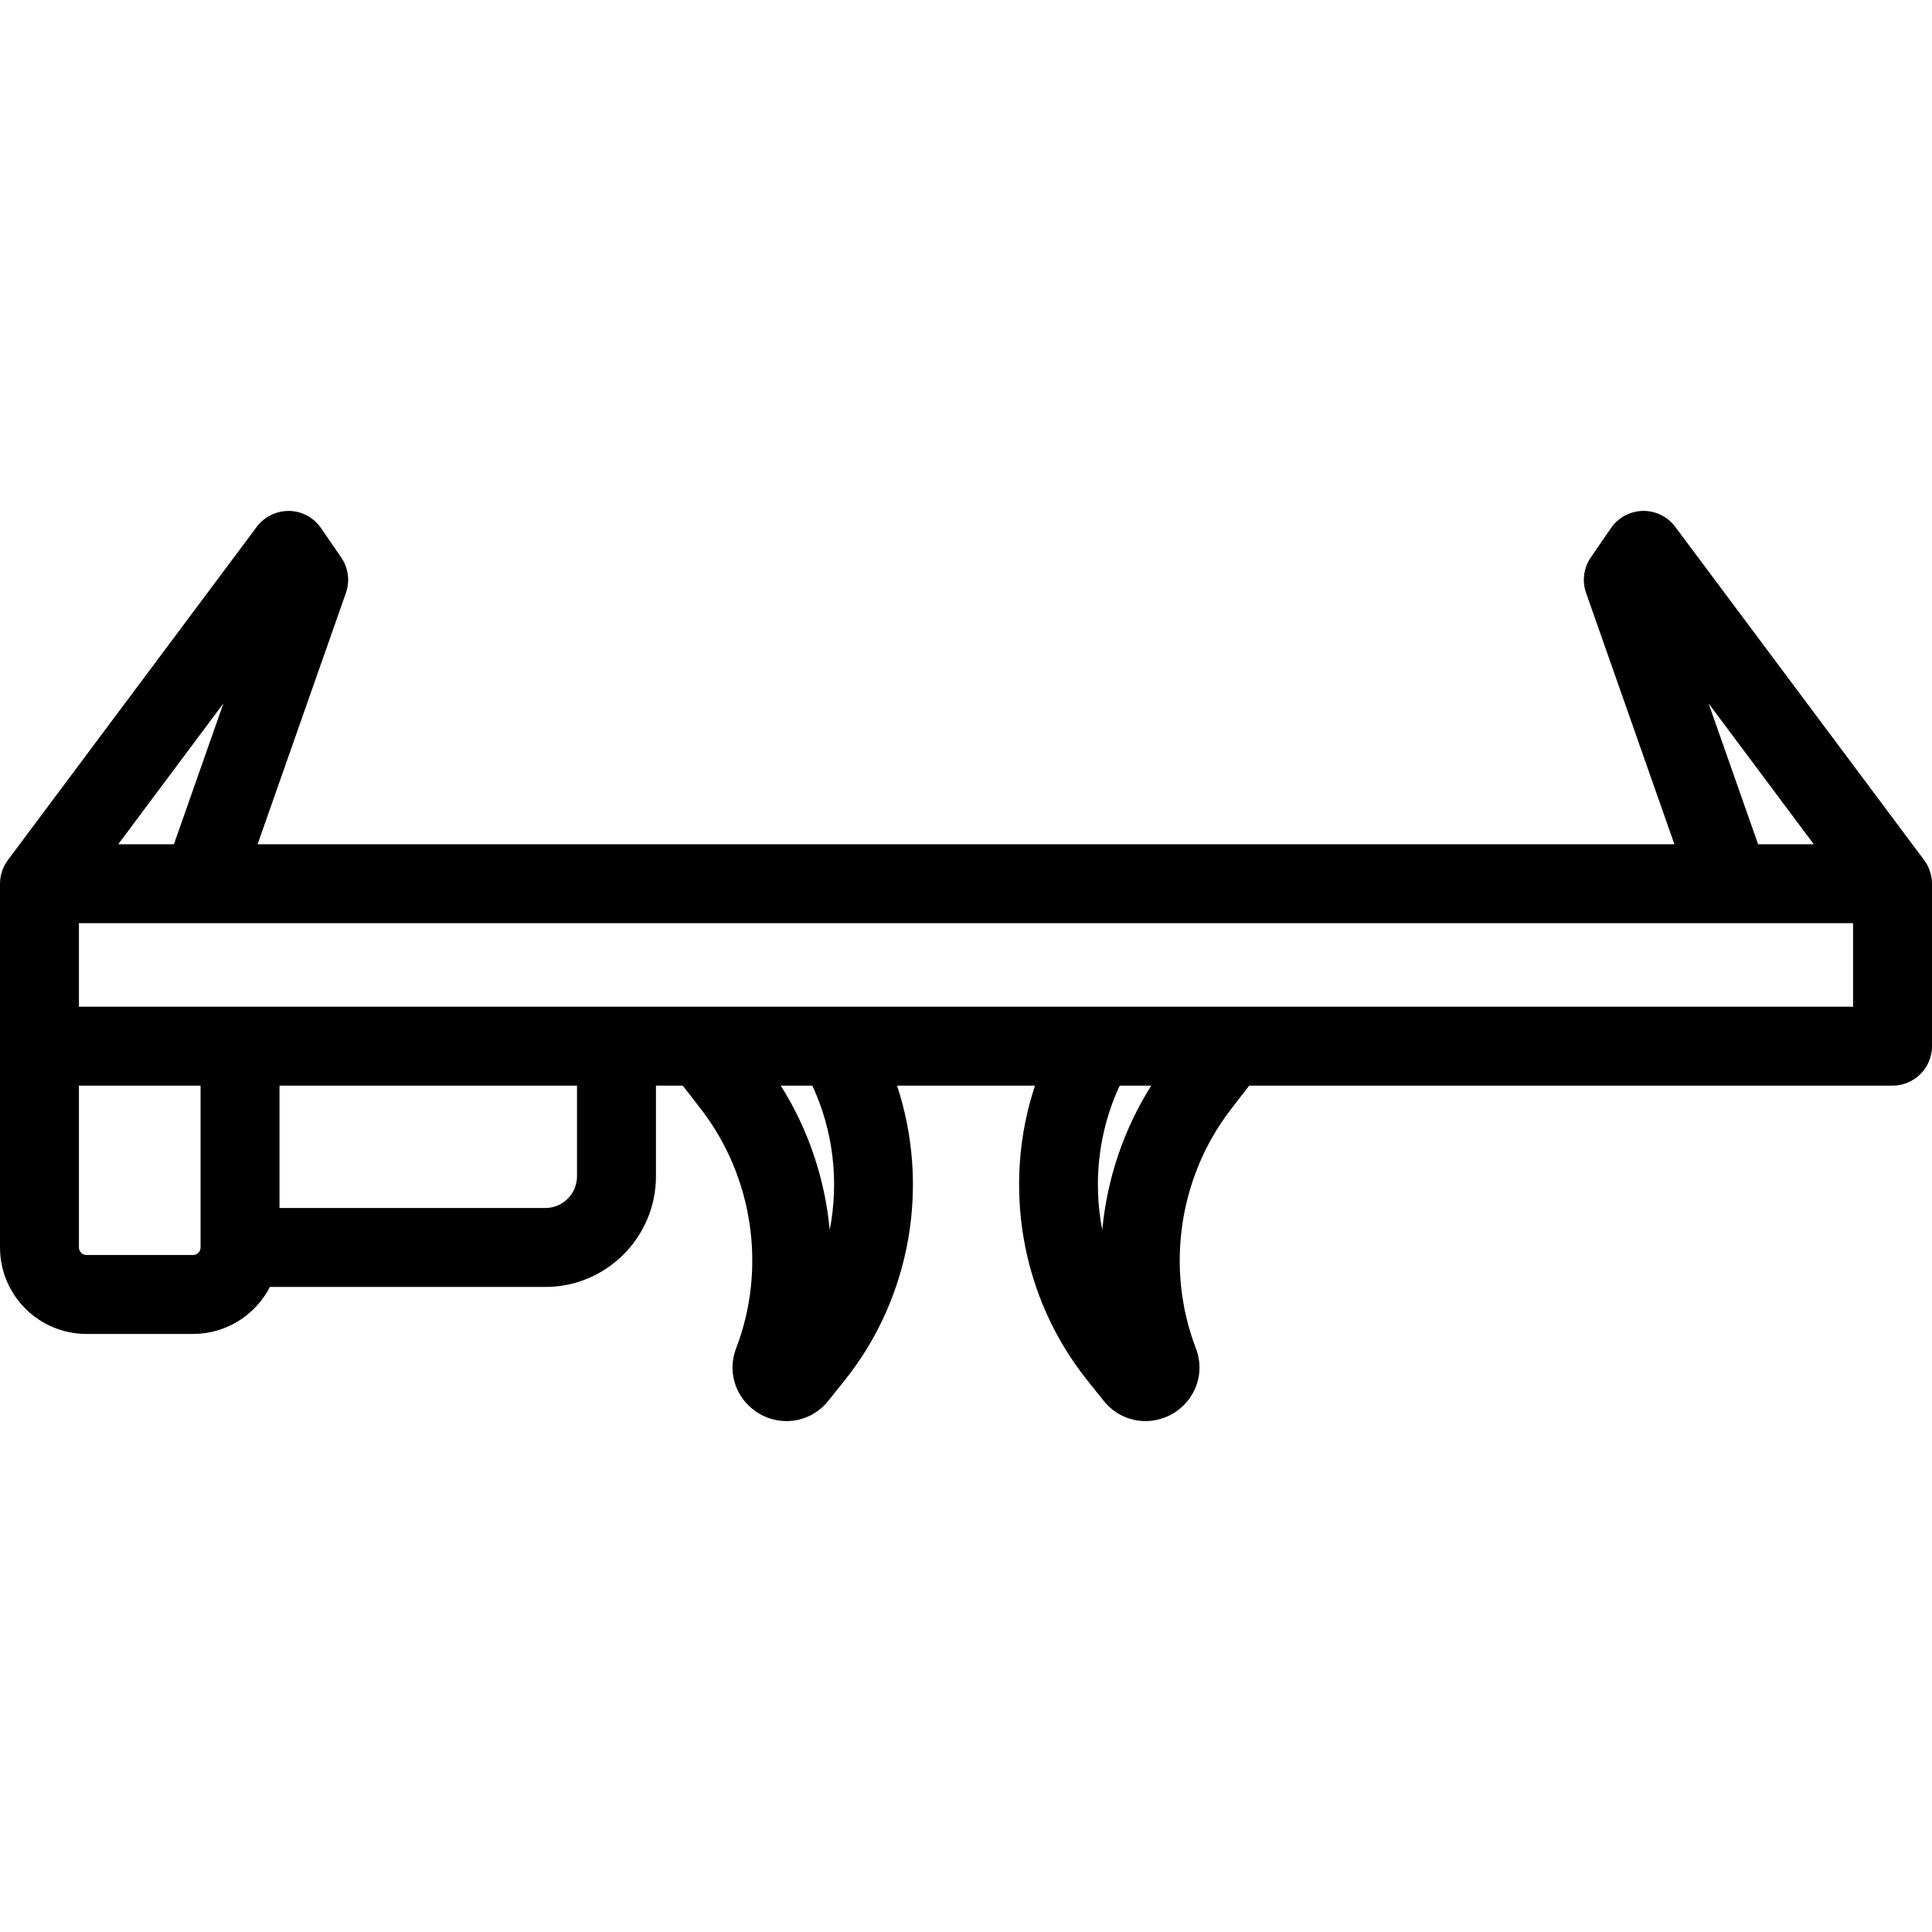<?xml version="1.0" encoding="iso-8859-1"?>
<!-- Generator: Adobe Illustrator 19.0.0, SVG Export Plug-In . SVG Version: 6.00 Build 0)  -->
<svg version="1.1" id="Layer_1" xmlns="http://www.w3.org/2000/svg" xmlns:xlink="http://www.w3.org/1999/xlink" x="0px" y="0px"
	 viewBox="0 0 511.999 511.999" style="enable-background:new 0 0 511.999 511.999;" xml:space="preserve">
<g>
	<g>
		<path d="M511.963,233.467c-0.006-0.082-0.005-0.163-0.013-0.244c-0.041-0.438-0.11-0.867-0.203-1.287
			c-0.017-0.076-0.04-0.15-0.057-0.225c-0.089-0.363-0.197-0.716-0.322-1.064c-0.031-0.087-0.062-0.174-0.095-0.26
			c-0.163-0.415-0.345-0.822-0.558-1.209c0-0.001-0.001-0.003-0.002-0.004c-0.211-0.384-0.452-0.748-0.708-1.1
			c-0.03-0.043-0.052-0.089-0.085-0.131l-65.979-88.345c-2.018-2.703-5.225-4.273-8.585-4.2c-3.371,0.066-6.504,1.753-8.414,4.531
			l-5.365,7.801c-1.893,2.752-2.358,6.244-1.25,9.394l23.41,66.616H68.263l23.41-66.616c1.108-3.153,0.642-6.644-1.25-9.395
			l-5.366-7.801c-1.911-2.778-5.043-4.465-8.415-4.53c-3.346-0.028-6.566,1.499-8.585,4.2L2.078,227.941
			c-0.033,0.045-0.057,0.095-0.09,0.141c-0.249,0.343-0.482,0.698-0.689,1.071c-0.005,0.01-0.013,0.02-0.018,0.029
			c-0.211,0.385-0.391,0.788-0.553,1.201c-0.036,0.09-0.066,0.18-0.098,0.27c-0.124,0.343-0.23,0.694-0.318,1.052
			c-0.02,0.078-0.043,0.155-0.06,0.233c-0.093,0.419-0.162,0.847-0.203,1.284c-0.007,0.083-0.006,0.166-0.013,0.249
			C0.02,233.713,0,233.953,0,234.2v43.042v53.349c0,12.636,10.279,22.916,22.915,22.916h28.243c8.869,0,16.571-5.068,20.379-12.456
			h72.98c16.165,0,29.317-13.152,29.317-29.317v-24.032h7.106l4.78,6.174c13.878,17.925,17.471,42.212,9.378,63.39
			c-1.702,4.456-1.151,9.231,1.514,13.101c2.688,3.904,7.116,6.235,11.845,6.236h0.001c4.293,0,8.32-1.958,11.044-5.366l4.36-5.448
			c17.693-22.119,22.565-51.807,13.859-78.088h36.558c-8.707,26.284-3.836,55.971,13.856,78.088l4.362,5.454
			c2.729,3.406,6.755,5.359,11.044,5.36h0.001c4.732,0,9.162-2.333,11.849-6.241c2.664-3.873,3.211-8.652,1.507-13.097
			c-8.09-21.177-4.496-45.466,9.383-63.392l4.776-6.172h170.483c5.776,0,10.46-4.684,10.46-10.46V234.2
			C512,233.952,511.98,233.709,511.963,233.467z M480.672,223.74h-14.76l-13.118-37.33L480.672,223.74z M59.207,186.409
			L46.089,223.74H31.327L59.207,186.409z M53.153,330.591c0,1.1-0.894,1.996-1.995,1.996H22.915c-1.1,0-1.995-0.895-1.995-1.996
			v-42.889h32.232V330.591z M144.518,320.131H74.073v-32.429h78.84v24.032h0.001C152.914,316.365,149.148,320.131,144.518,320.131z
			 M219.886,325.933c-1.263-13.472-5.65-26.63-12.977-38.231h8.359C220.881,299.739,222.37,313.184,219.886,325.933z
			 M292.112,325.941c-2.485-12.751-0.996-26.198,4.619-38.239h8.358C297.762,299.305,293.375,312.465,292.112,325.941z
			 M491.081,266.782h-0.001H325.925h-35.499h-68.854H186.07h-22.696H63.613H20.921V244.66H53.5h405.001h32.58V266.782z"/>
	</g>
</g>
<g>
</g>
<g>
</g>
<g>
</g>
<g>
</g>
<g>
</g>
<g>
</g>
<g>
</g>
<g>
</g>
<g>
</g>
<g>
</g>
<g>
</g>
<g>
</g>
<g>
</g>
<g>
</g>
<g>
</g>
</svg>
